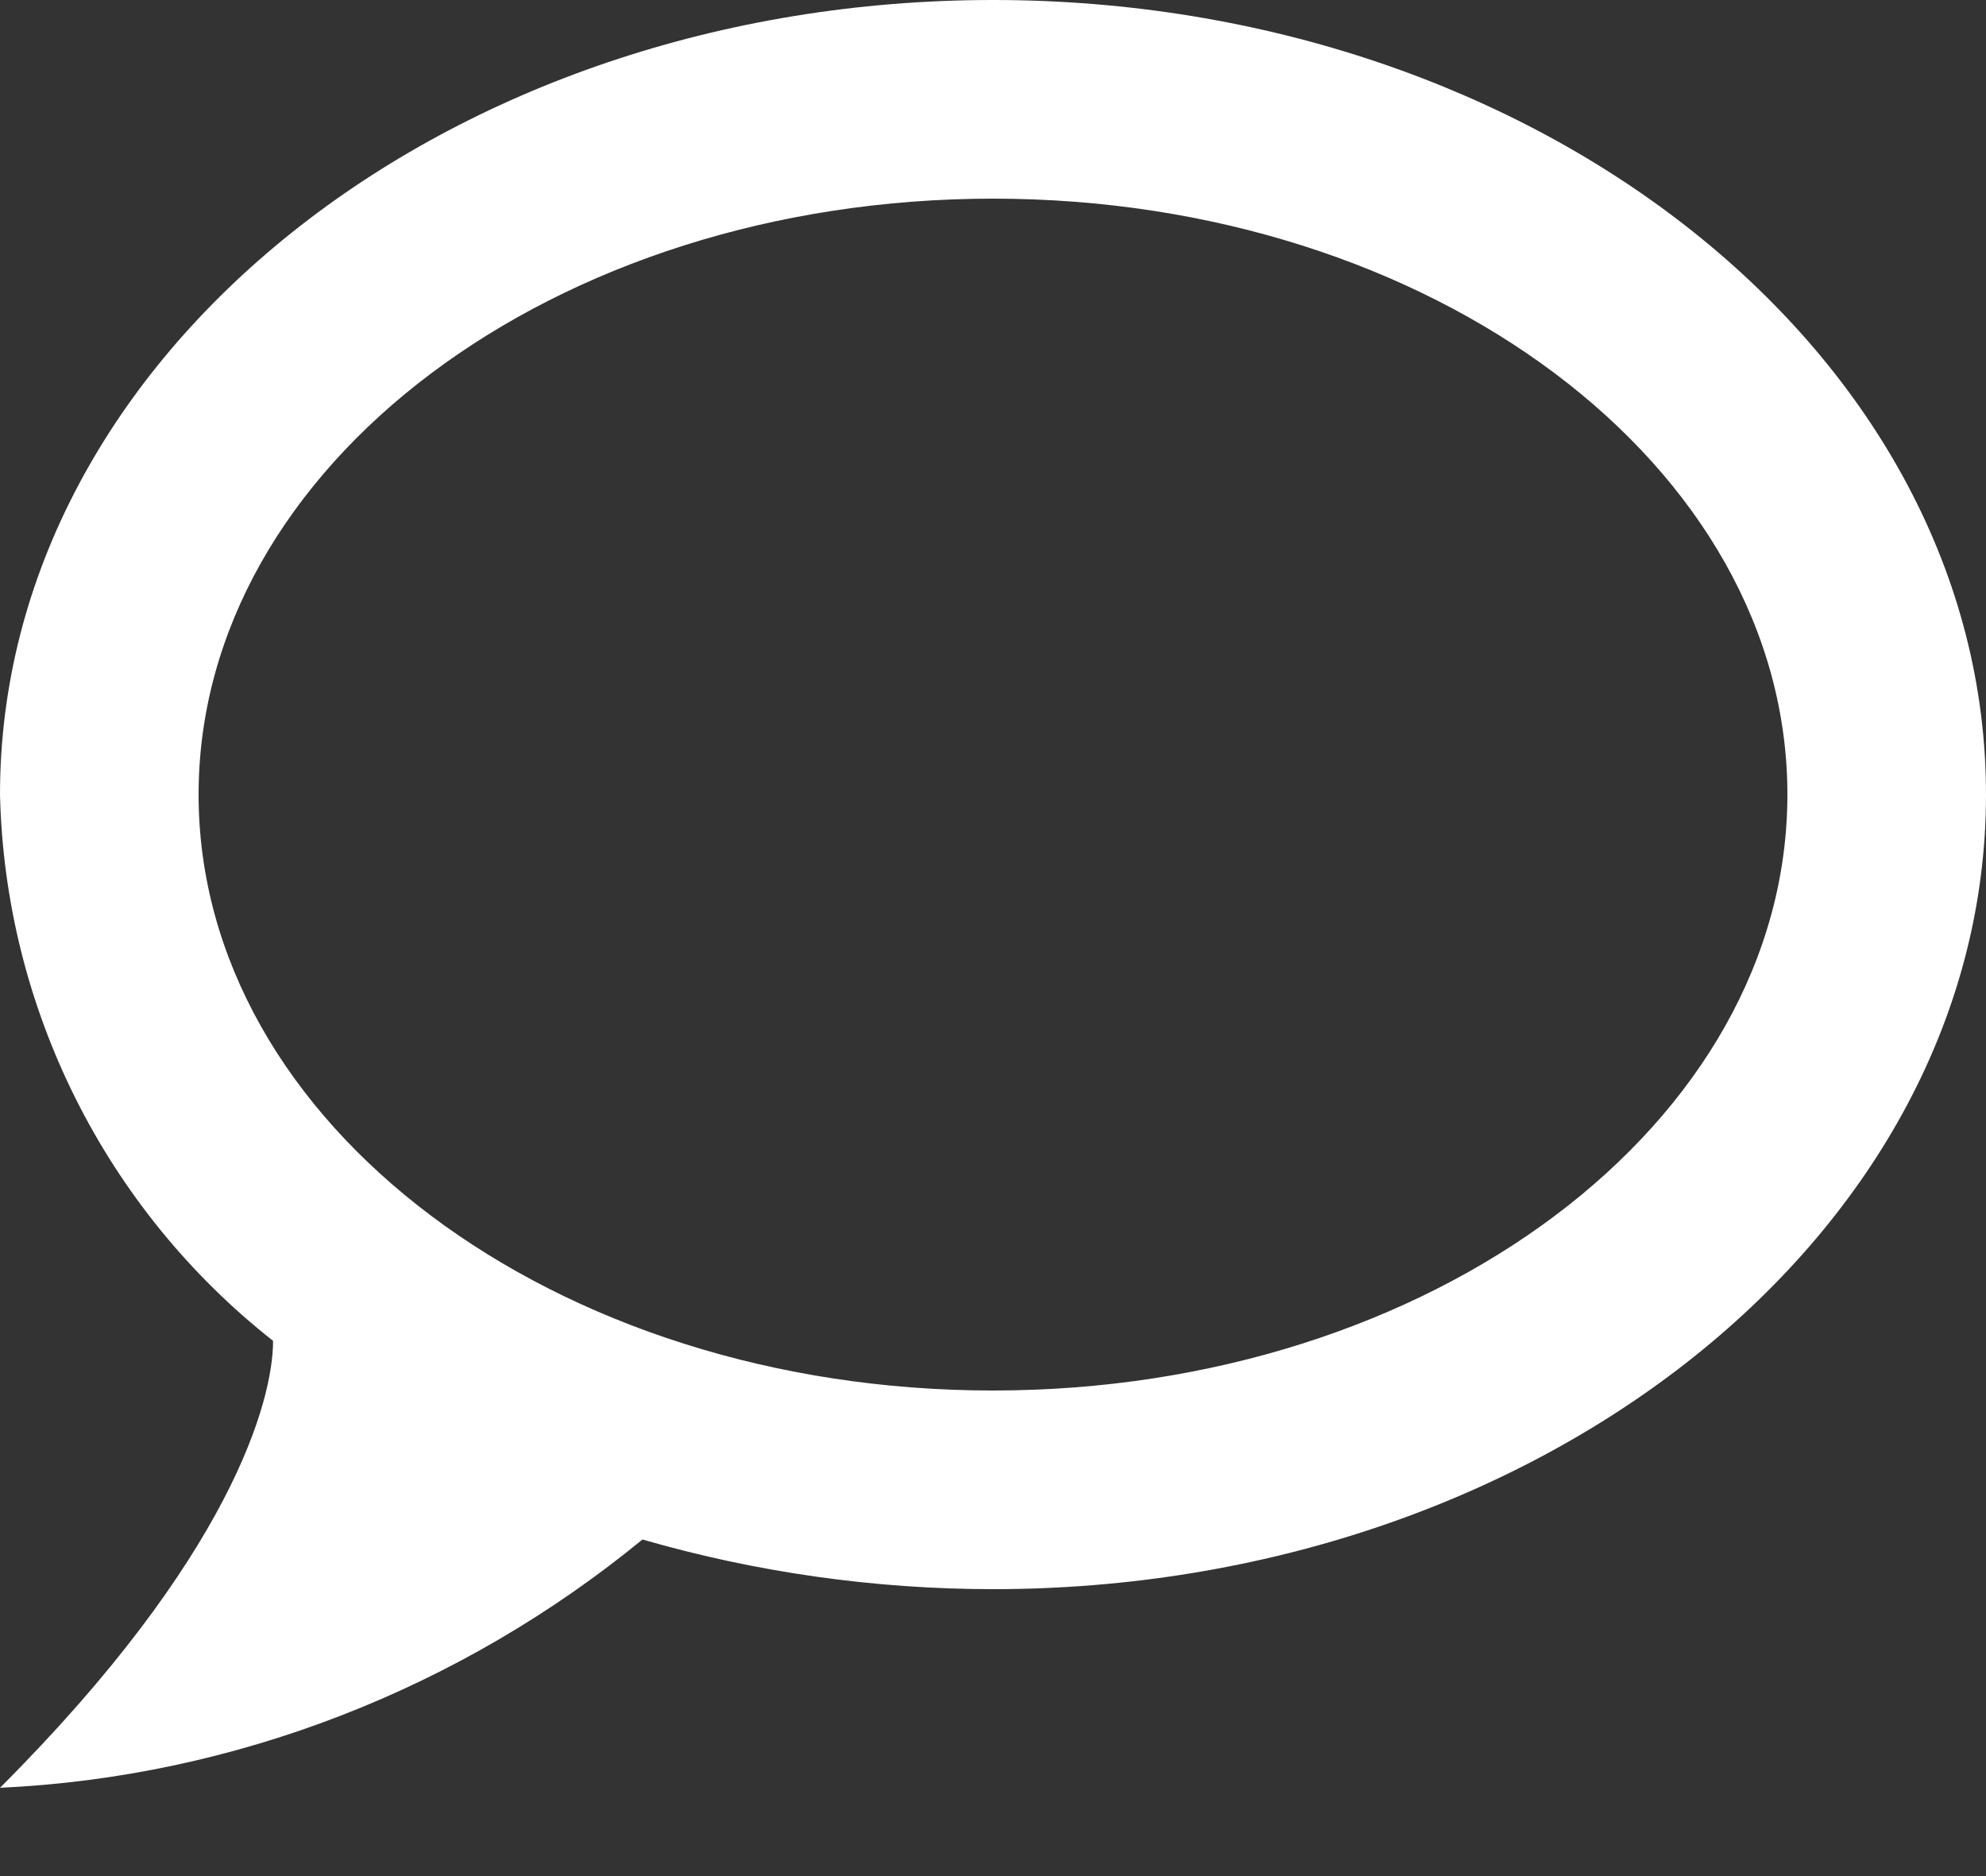 <svg width="18" height="17" viewBox="0 0 18 17" fill="none" xmlns="http://www.w3.org/2000/svg">
<rect x="0" y="0" width="18" height="17" fill="#333333" stroke="none"/>
<path d="M9 0C4.05 0 0 3.222 0 7.2C0.045 9.135 0.954 10.953 2.475 12.15C2.475 12.69 2.097 14.103 0 16.2C2.133 16.101 4.176 15.3 5.823 13.95C6.849 14.247 7.929 14.4 9 14.4C13.95 14.4 18 11.178 18 7.2C18 3.222 13.95 0 9 0ZM9 12.6C5.022 12.6 1.8 10.179 1.8 7.2C1.8 4.221 5.022 1.8 9 1.8C12.978 1.8 16.2 4.221 16.2 7.2C16.2 10.179 12.978 12.6 9 12.6Z" fill="white"/>
</svg>

